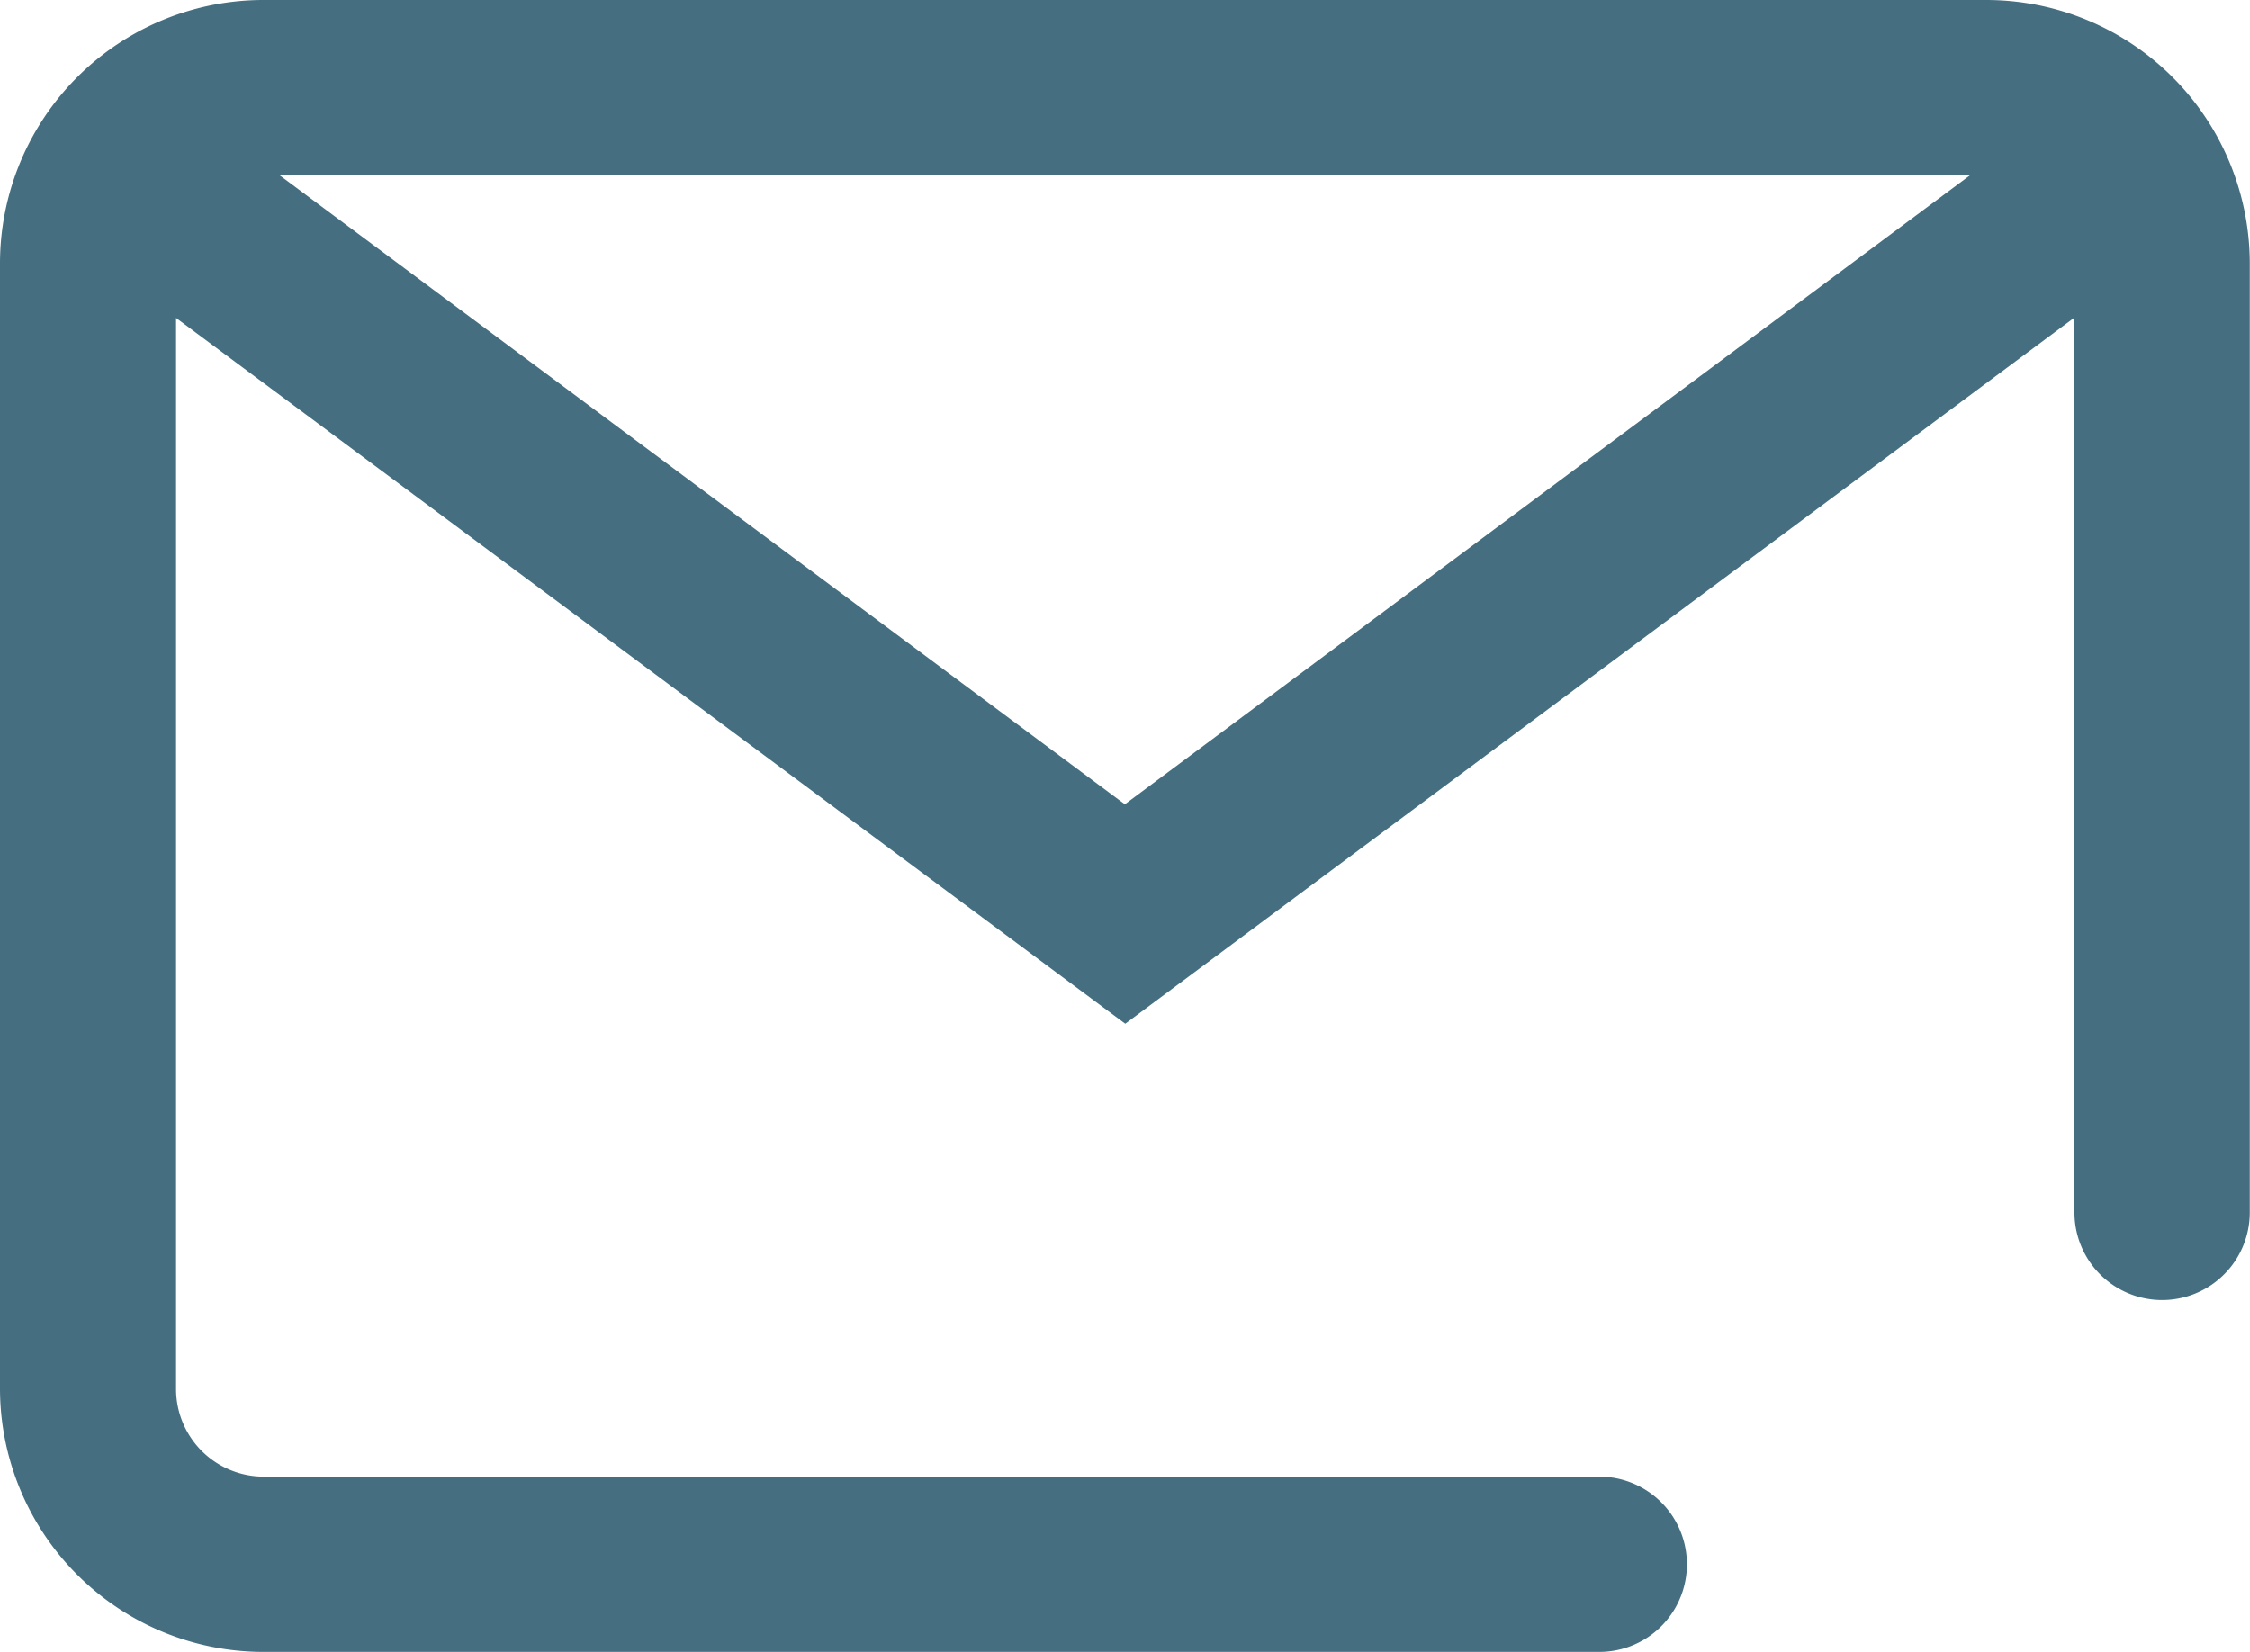 <svg xmlns="http://www.w3.org/2000/svg" width="23.102" height="16.964" viewBox="0 0 23.102 16.964">
  <path id="icon_mail" d="M11.55,8.26,2.871,1.8H20.228ZM20.393,0H2.708A2.707,2.707,0,0,0,0,2.708V14.257a2.707,2.707,0,0,0,2.708,2.708H16.421a.9.9,0,1,0,0-1.8H2.708a.9.9,0,0,1-.9-.9v-11l9.746,7.249L21.3,3.261v9.191a.9.9,0,1,0,1.8,0V2.708A2.707,2.707,0,0,0,20.393,0" fill="#456F81"/>
</svg>
